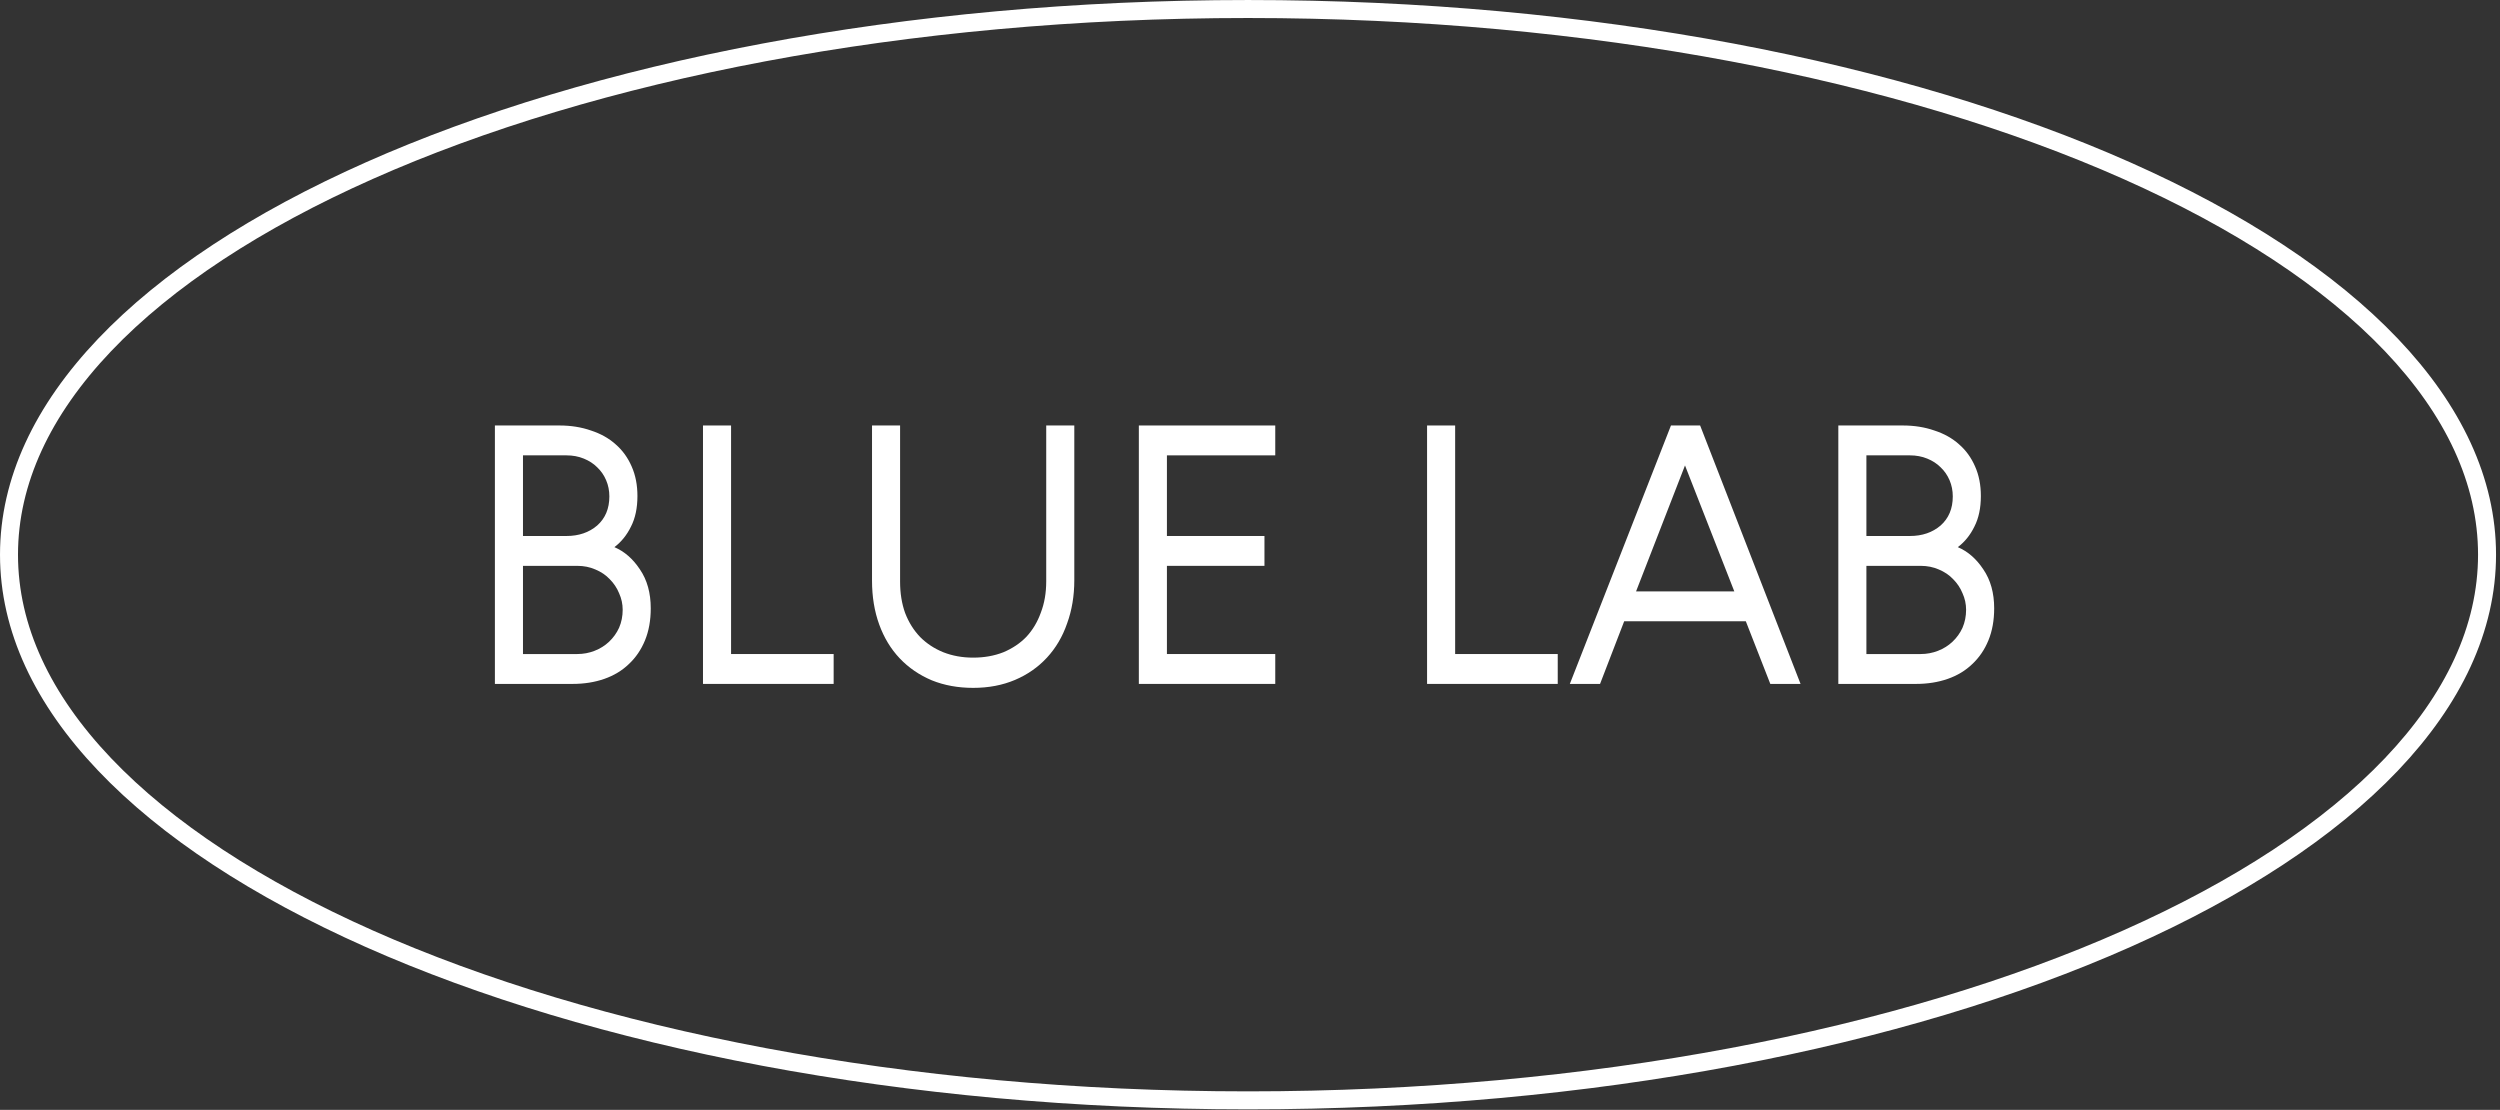 <?xml version="1.0" encoding="UTF-8"?> <svg xmlns="http://www.w3.org/2000/svg" width="223" height="99" viewBox="0 0 223 99" fill="none"><rect x="0" y="0" width="223" height="99" fill="#333333" stroke="none"/><path d="M0.803 49.478C0.803 42.908 3.796 36.588 9.33 30.773C14.868 24.953 22.92 19.675 32.932 15.226C52.953 6.327 80.668 0.804 111.323 0.804C141.979 0.804 169.694 6.327 189.715 15.226C199.726 19.675 207.778 24.953 213.316 30.773C218.851 36.588 221.844 42.908 221.844 49.478C221.844 56.048 218.851 62.368 213.316 68.184C207.778 74.003 199.726 79.281 189.715 83.731C169.694 92.629 141.979 98.152 111.323 98.152C80.668 98.152 52.953 92.629 32.932 83.731C22.92 79.281 14.868 74.003 9.33 68.184C3.796 62.368 0.803 56.048 0.803 49.478Z" stroke="white" stroke-width="1.605"></path><path d="M174.638 48.805C175.537 49.19 176.297 49.854 176.917 50.795C177.56 51.737 177.881 52.893 177.881 54.263C177.881 55.333 177.709 56.286 177.367 57.12C177.025 57.955 176.543 58.661 175.922 59.239C175.323 59.817 174.595 60.256 173.739 60.556C172.883 60.855 171.941 61.005 170.914 61.005H163.979V37.953H169.726C170.753 37.953 171.695 38.103 172.551 38.403C173.407 38.681 174.135 39.087 174.734 39.623C175.355 40.158 175.837 40.821 176.179 41.613C176.522 42.384 176.693 43.261 176.693 44.246C176.693 45.316 176.5 46.226 176.115 46.975C175.751 47.724 175.259 48.334 174.638 48.805ZM171.331 58.34C171.866 58.34 172.38 58.244 172.872 58.051C173.364 57.859 173.792 57.591 174.156 57.249C174.542 56.885 174.841 56.468 175.055 55.997C175.269 55.504 175.376 54.969 175.376 54.391C175.376 53.878 175.269 53.385 175.055 52.914C174.863 52.444 174.584 52.026 174.221 51.662C173.878 51.298 173.45 51.01 172.936 50.795C172.444 50.581 171.909 50.474 171.331 50.474H166.483V58.34H171.331ZM166.483 47.81H170.368C171.459 47.81 172.369 47.499 173.097 46.879C173.825 46.236 174.188 45.37 174.188 44.278C174.188 43.764 174.092 43.283 173.9 42.833C173.707 42.384 173.439 41.998 173.097 41.677C172.776 41.356 172.38 41.099 171.909 40.907C171.438 40.714 170.924 40.618 170.368 40.618H166.483V47.81Z" fill="white"></path><path d="M160.609 61.005H157.912L155.728 55.419H144.877L142.725 61.005H140.029L149.05 37.953H151.651L160.609 61.005ZM145.936 52.754H154.701L150.302 41.517L145.936 52.754Z" fill="white"></path><path d="M127.295 37.953H129.799V58.34H138.95V61.005H127.295V37.953Z" fill="white"></path><path d="M101.585 37.953H113.753V40.618H104.089V47.81H112.79V50.474H104.089V58.34H113.753V61.005H101.585V37.953Z" fill="white"></path><path d="M93.323 37.953H95.828V51.759C95.828 53.15 95.614 54.434 95.185 55.611C94.779 56.789 94.179 57.805 93.387 58.661C92.596 59.518 91.643 60.181 90.53 60.652C89.417 61.123 88.176 61.358 86.806 61.358C85.457 61.358 84.227 61.134 83.114 60.684C82.001 60.213 81.048 59.56 80.256 58.726C79.464 57.891 78.854 56.885 78.426 55.708C77.998 54.531 77.784 53.225 77.784 51.791V37.953H80.288V51.887C80.288 52.914 80.438 53.846 80.738 54.68C81.059 55.515 81.508 56.232 82.086 56.831C82.664 57.409 83.349 57.859 84.141 58.18C84.954 58.501 85.843 58.661 86.806 58.661C87.79 58.661 88.689 58.501 89.503 58.18C90.316 57.837 91.001 57.377 91.557 56.799C92.114 56.2 92.542 55.483 92.842 54.648C93.163 53.813 93.323 52.882 93.323 51.855V37.953Z" fill="white"></path><path d="M62.707 37.953H65.211V58.34H74.361V61.005H62.707V37.953Z" fill="white"></path><path d="M54.805 48.805C55.704 49.19 56.464 49.854 57.084 50.795C57.726 51.737 58.047 52.893 58.047 54.263C58.047 55.333 57.876 56.286 57.534 57.12C57.191 57.955 56.71 58.661 56.089 59.239C55.49 59.817 54.762 60.256 53.906 60.556C53.05 60.855 52.108 61.005 51.08 61.005H44.145V37.953H49.892C50.92 37.953 51.862 38.103 52.718 38.403C53.574 38.681 54.302 39.087 54.901 39.623C55.522 40.158 56.003 40.821 56.346 41.613C56.688 42.384 56.859 43.261 56.859 44.246C56.859 45.316 56.667 46.226 56.282 46.975C55.918 47.724 55.425 48.334 54.805 48.805ZM51.498 58.34C52.033 58.34 52.547 58.244 53.039 58.051C53.531 57.859 53.959 57.591 54.323 57.249C54.708 56.885 55.008 56.468 55.222 55.997C55.436 55.504 55.543 54.969 55.543 54.391C55.543 53.878 55.436 53.385 55.222 52.914C55.029 52.444 54.751 52.026 54.387 51.662C54.045 51.298 53.617 51.01 53.103 50.795C52.611 50.581 52.076 50.474 51.498 50.474H46.65V58.34H51.498ZM46.65 47.81H50.535C51.626 47.81 52.536 47.499 53.264 46.879C53.991 46.236 54.355 45.37 54.355 44.278C54.355 43.764 54.259 43.283 54.066 42.833C53.874 42.384 53.606 41.998 53.264 41.677C52.943 41.356 52.547 41.099 52.076 40.907C51.605 40.714 51.091 40.618 50.535 40.618H46.65V47.81Z" fill="white"></path></svg> 